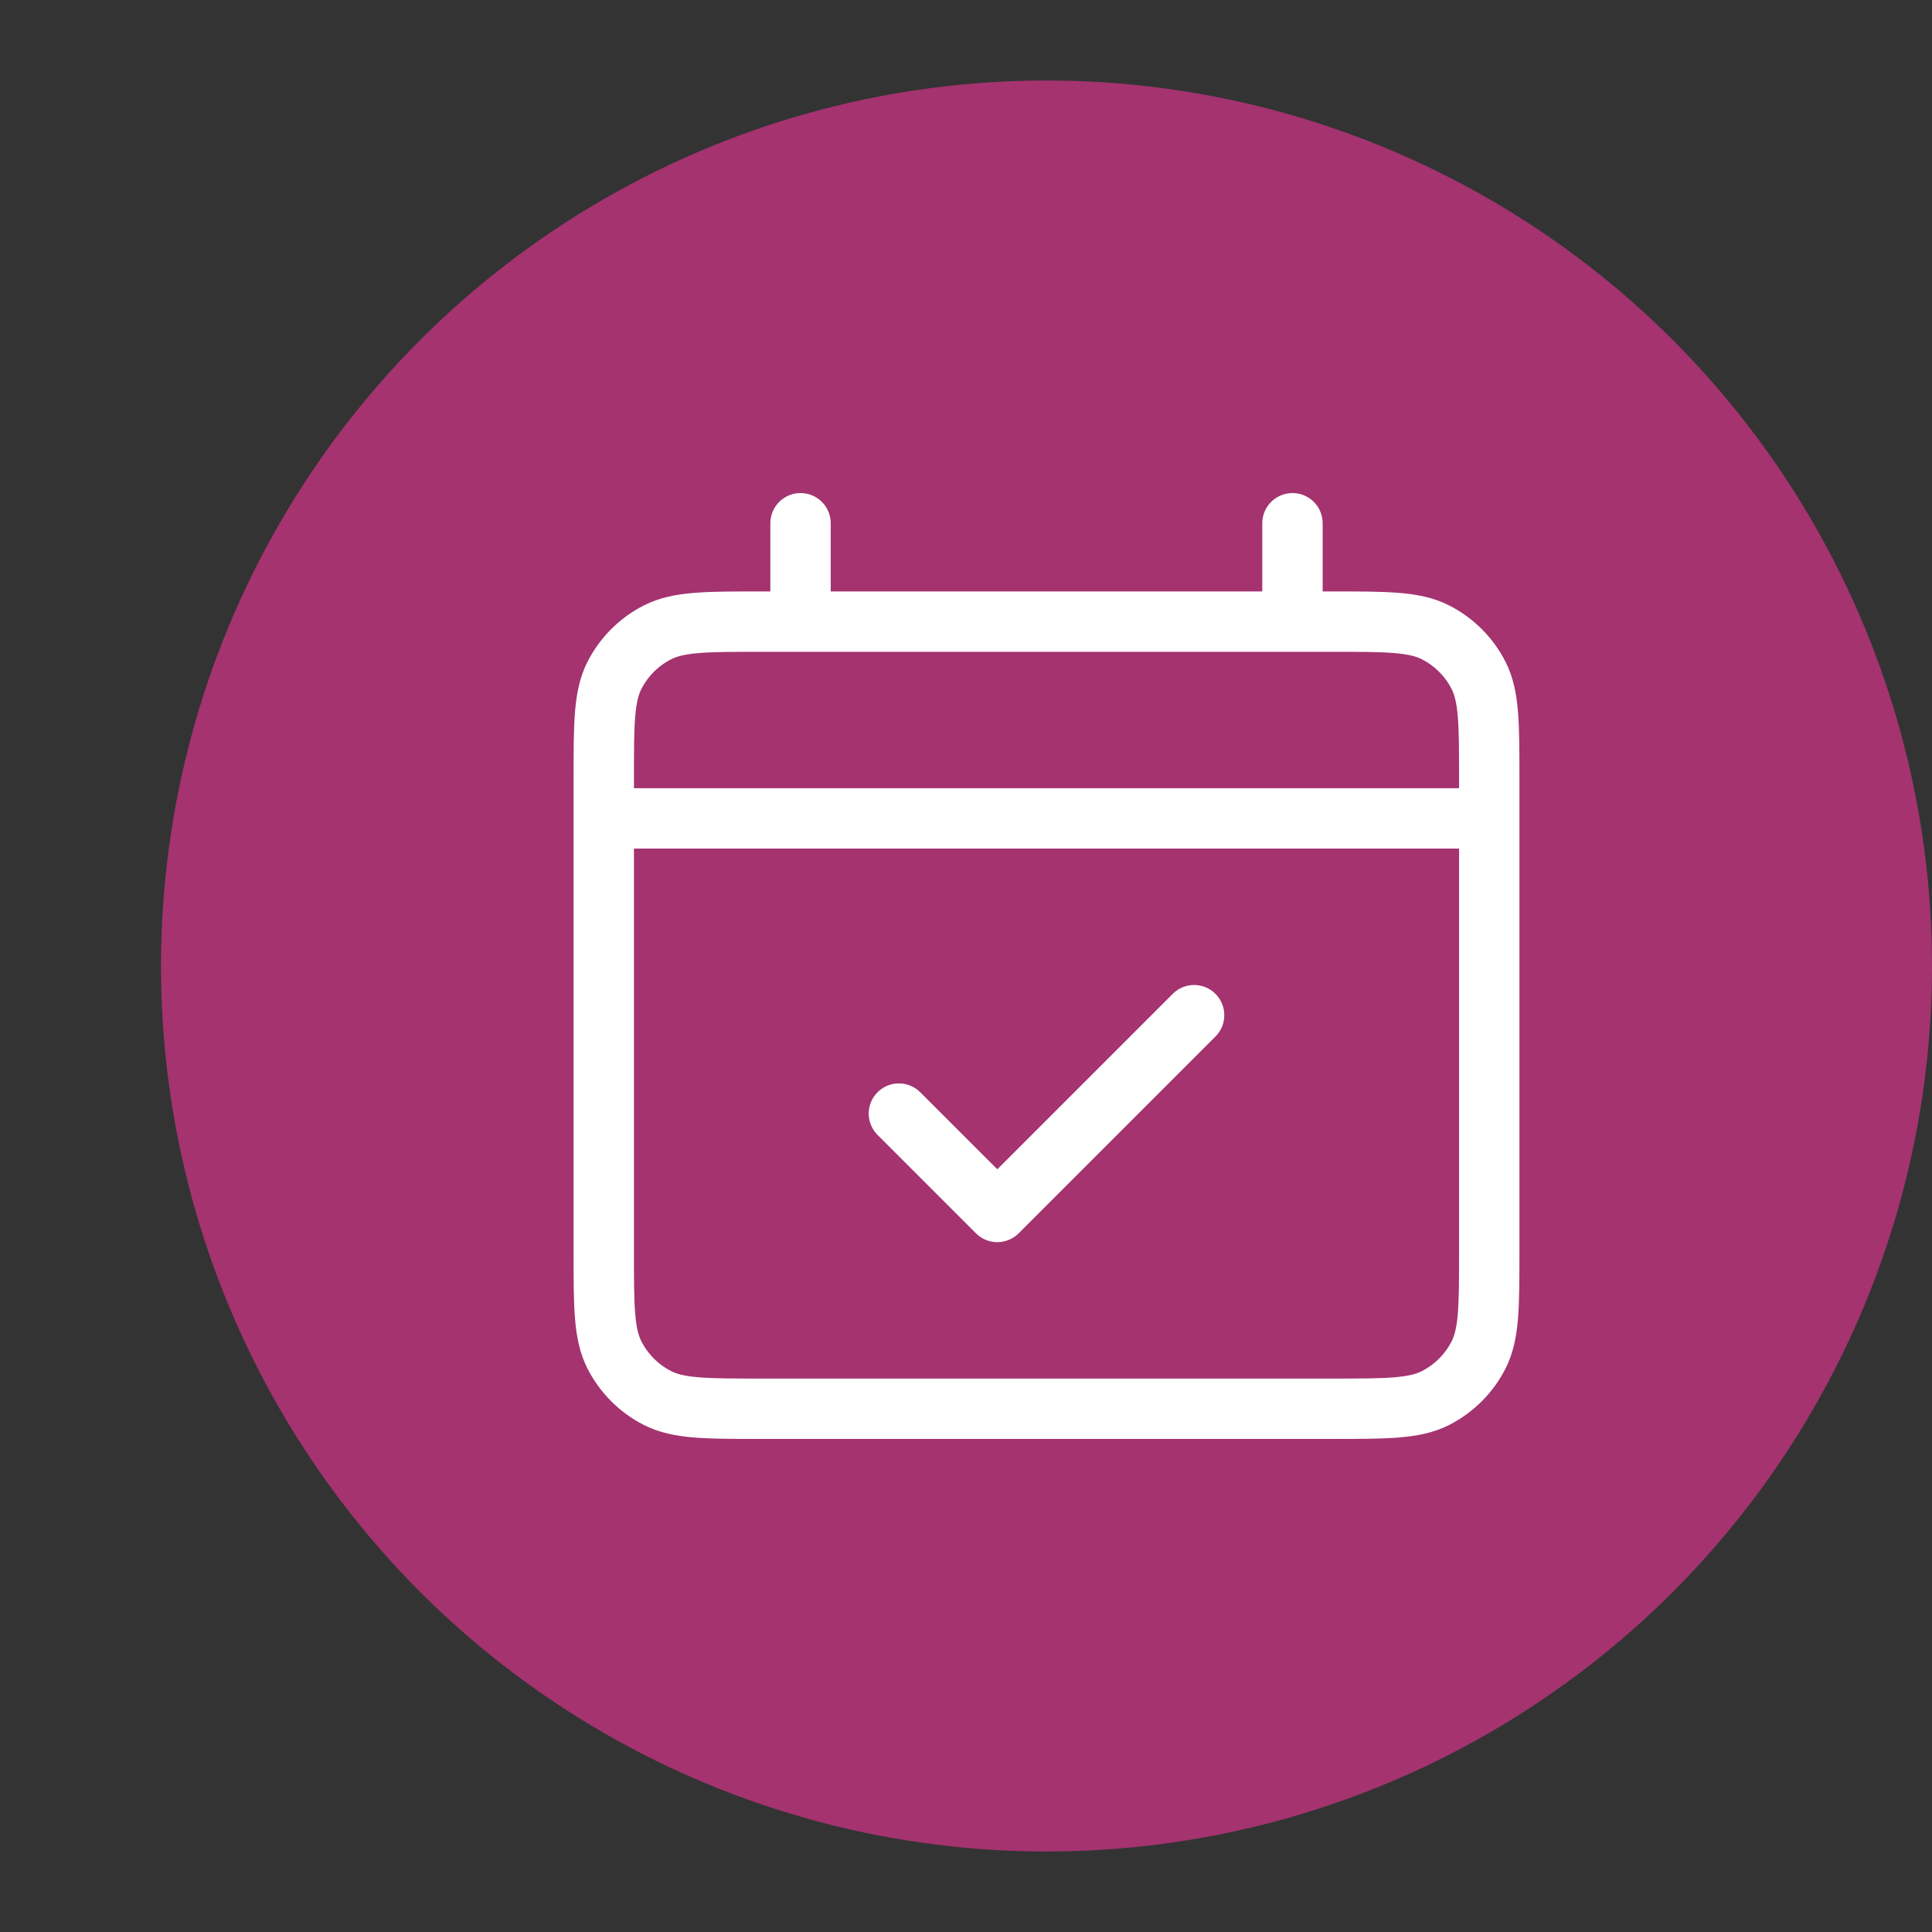 <svg width="48" height="48" viewBox="0 0 48 48" fill="none" xmlns="http://www.w3.org/2000/svg">
<rect x="0" y="0" width="48" height="48" fill="#333333" stroke="none"/>
<circle cx="26" cy="24" r="22" fill="#A43370"/>
<path d="M15 20.333H37M22.333 27.667L24.778 30.111L29.667 25.222M19.889 13V15.444M32.111 13V15.444M18.911 35H33.089C34.458 35 35.142 35 35.665 34.734C36.125 34.499 36.499 34.125 36.734 33.665C37 33.142 37 32.458 37 31.089V19.356C37 17.986 37 17.302 36.734 16.779C36.499 16.319 36.125 15.945 35.665 15.711C35.142 15.444 34.458 15.444 33.089 15.444H18.911C17.542 15.444 16.858 15.444 16.335 15.711C15.875 15.945 15.501 16.319 15.266 16.779C15 17.302 15 17.986 15 19.356V31.089C15 32.458 15 33.142 15.266 33.665C15.501 34.125 15.875 34.499 16.335 34.734C16.858 35 17.542 35 18.911 35Z" stroke="white" stroke-width="1.5" stroke-linecap="round" stroke-linejoin="round"/>
</svg>

